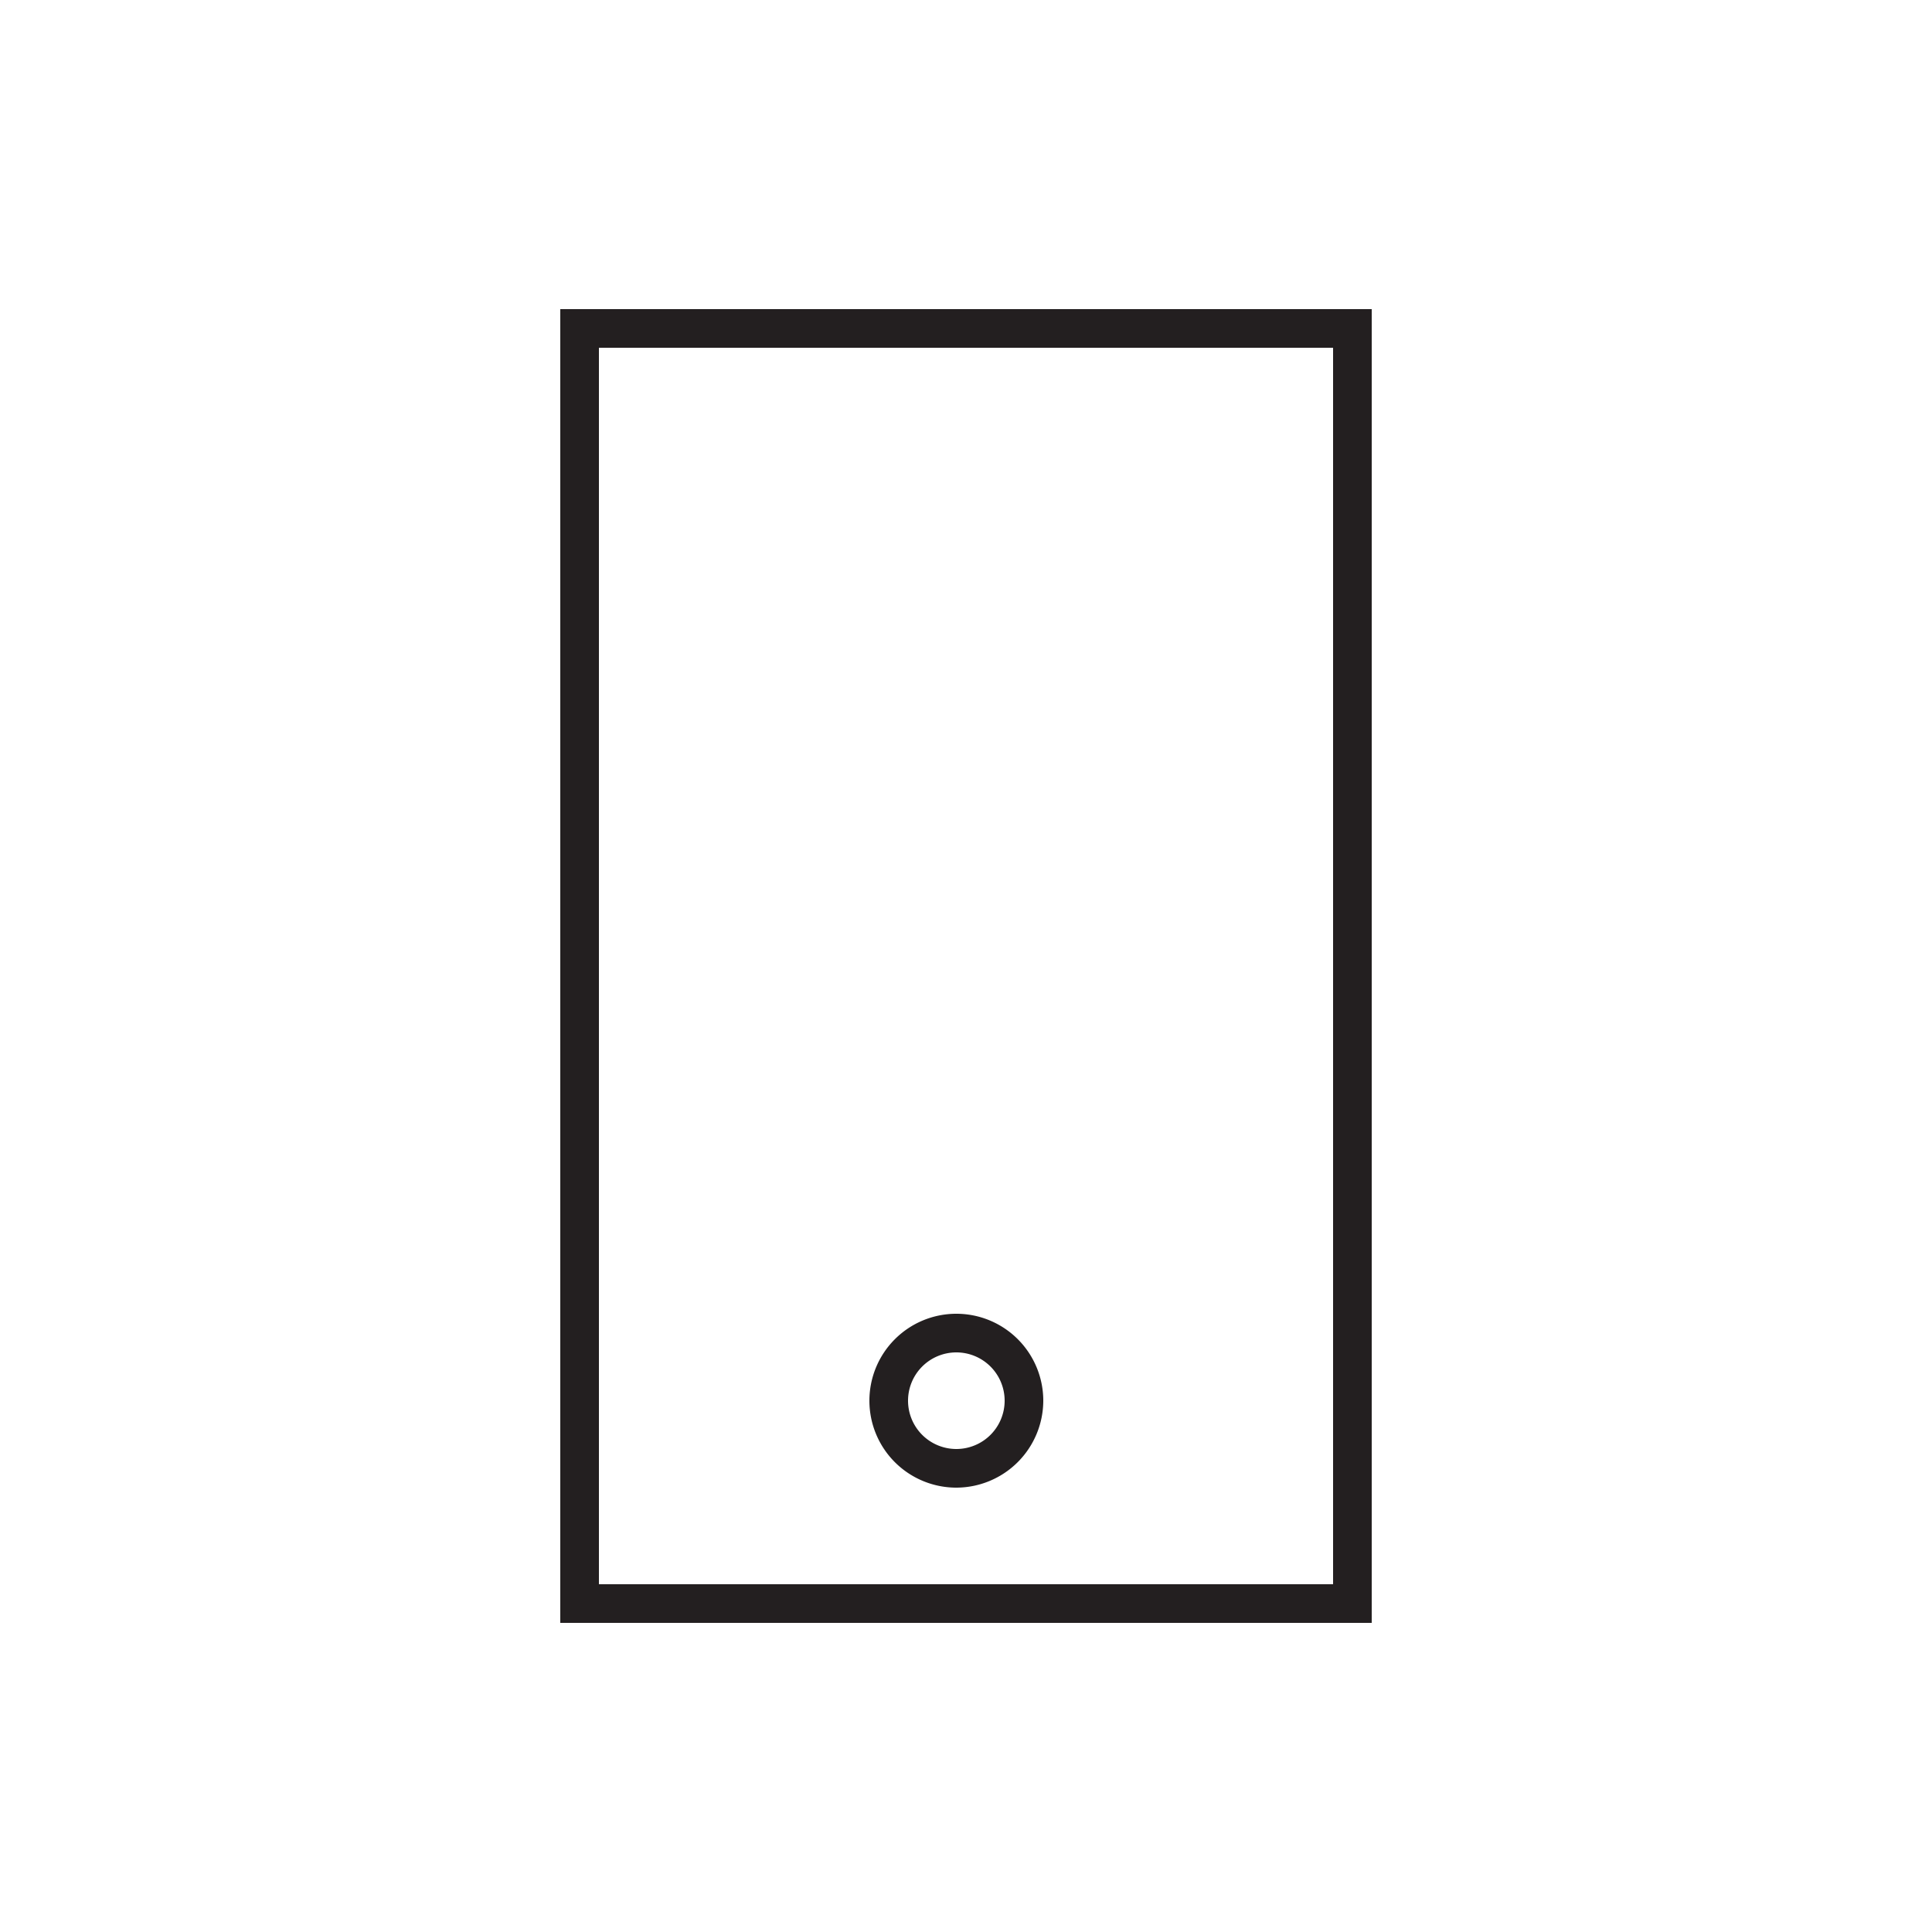 <svg xmlns="http://www.w3.org/2000/svg" xmlns:xlink="http://www.w3.org/1999/xlink" viewBox="0 0 100 100"><defs><style>.cls-1{fill:none;}.cls-2{fill:#231f20;}</style><symbol id="rect100" data-name="rect100" viewBox="0 0 100 100"><rect id="rect100-3" data-name="rect100" class="cls-1" width="100" height="100"/></symbol></defs><g id="Layer_2" data-name="Layer 2"><g id="Layer_3" data-name="Layer 3"><use width="100" height="100" xlink:href="#rect100"/><path class="cls-2" d="M71,84H29V16H71ZM31,82H69V18H31Z"/><path class="cls-2" d="M49.5,77A4.5,4.5,0,1,1,54,72.5,4.51,4.51,0,0,1,49.5,77Zm0-7A2.5,2.5,0,1,0,52,72.5,2.5,2.5,0,0,0,49.5,70Z"/></g></g></svg>